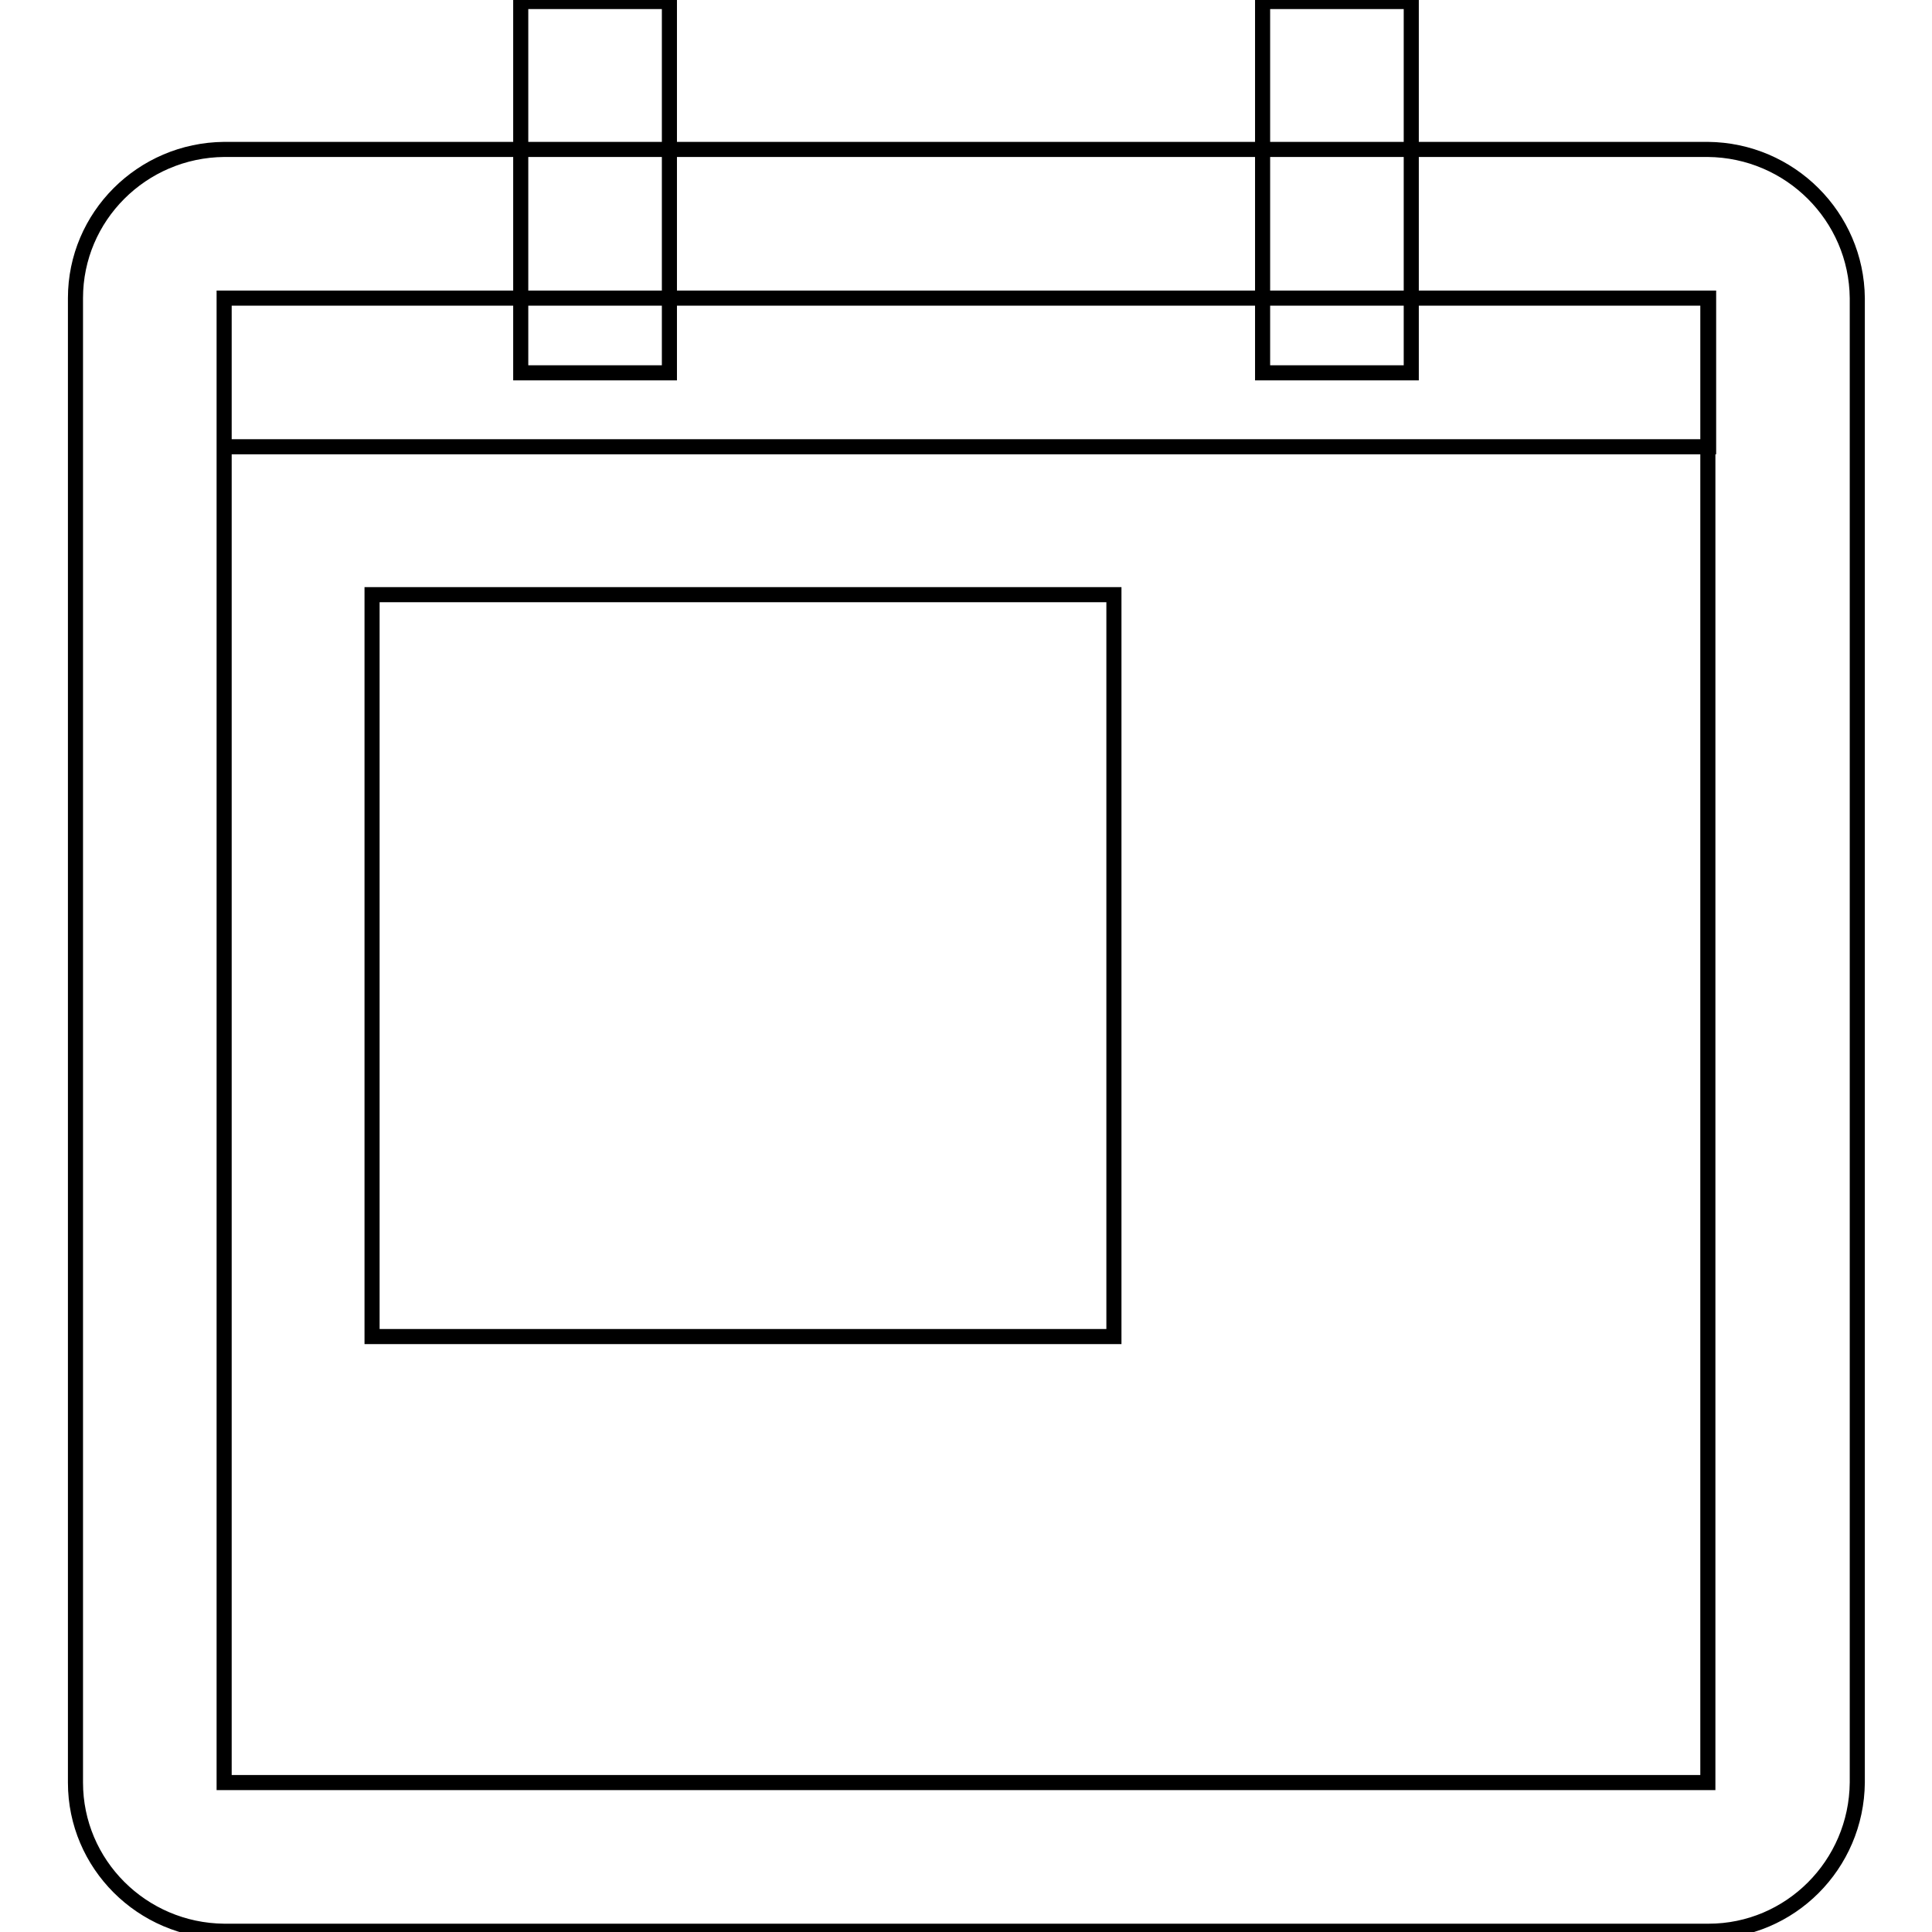 <?xml version="1.0" encoding="utf-8"?>
<!-- Svg Vector Icons : http://www.onlinewebfonts.com/icon -->
<!DOCTYPE svg PUBLIC "-//W3C//DTD SVG 1.1//EN" "http://www.w3.org/Graphics/SVG/1.1/DTD/svg11.dtd">
<svg version="1.1" xmlns="http://www.w3.org/2000/svg" xmlns:xlink="http://www.w3.org/1999/xlink" x="0px" y="0px" viewBox="0 0 256 256" enable-background="new 0 0 256 256" xml:space="preserve">
<g> <path stroke-width="2" fill-opacity="0" stroke="#000000"  d="M69,0.2h19.7v49.2H69V0.2z M29.7,39.5h196.7v19.7H29.7V39.5z M167.3,0.2H187v49.2h-19.7V0.2z M49.3,78.8 h98.3v98.3H49.3V78.8z M226.3,19.8H29.7C18.8,19.9,10,28.7,10,39.5v196.7c0,10.8,8.8,19.6,19.7,19.7h196.7 c10.8,0,19.6-8.8,19.7-19.7V39.5C246,28.7,237.2,19.9,226.3,19.8z M226.3,236.2H29.7l0,0V39.5l0,0h196.6l0,0L226.3,236.2 L226.3,236.2z"/></g>
</svg>